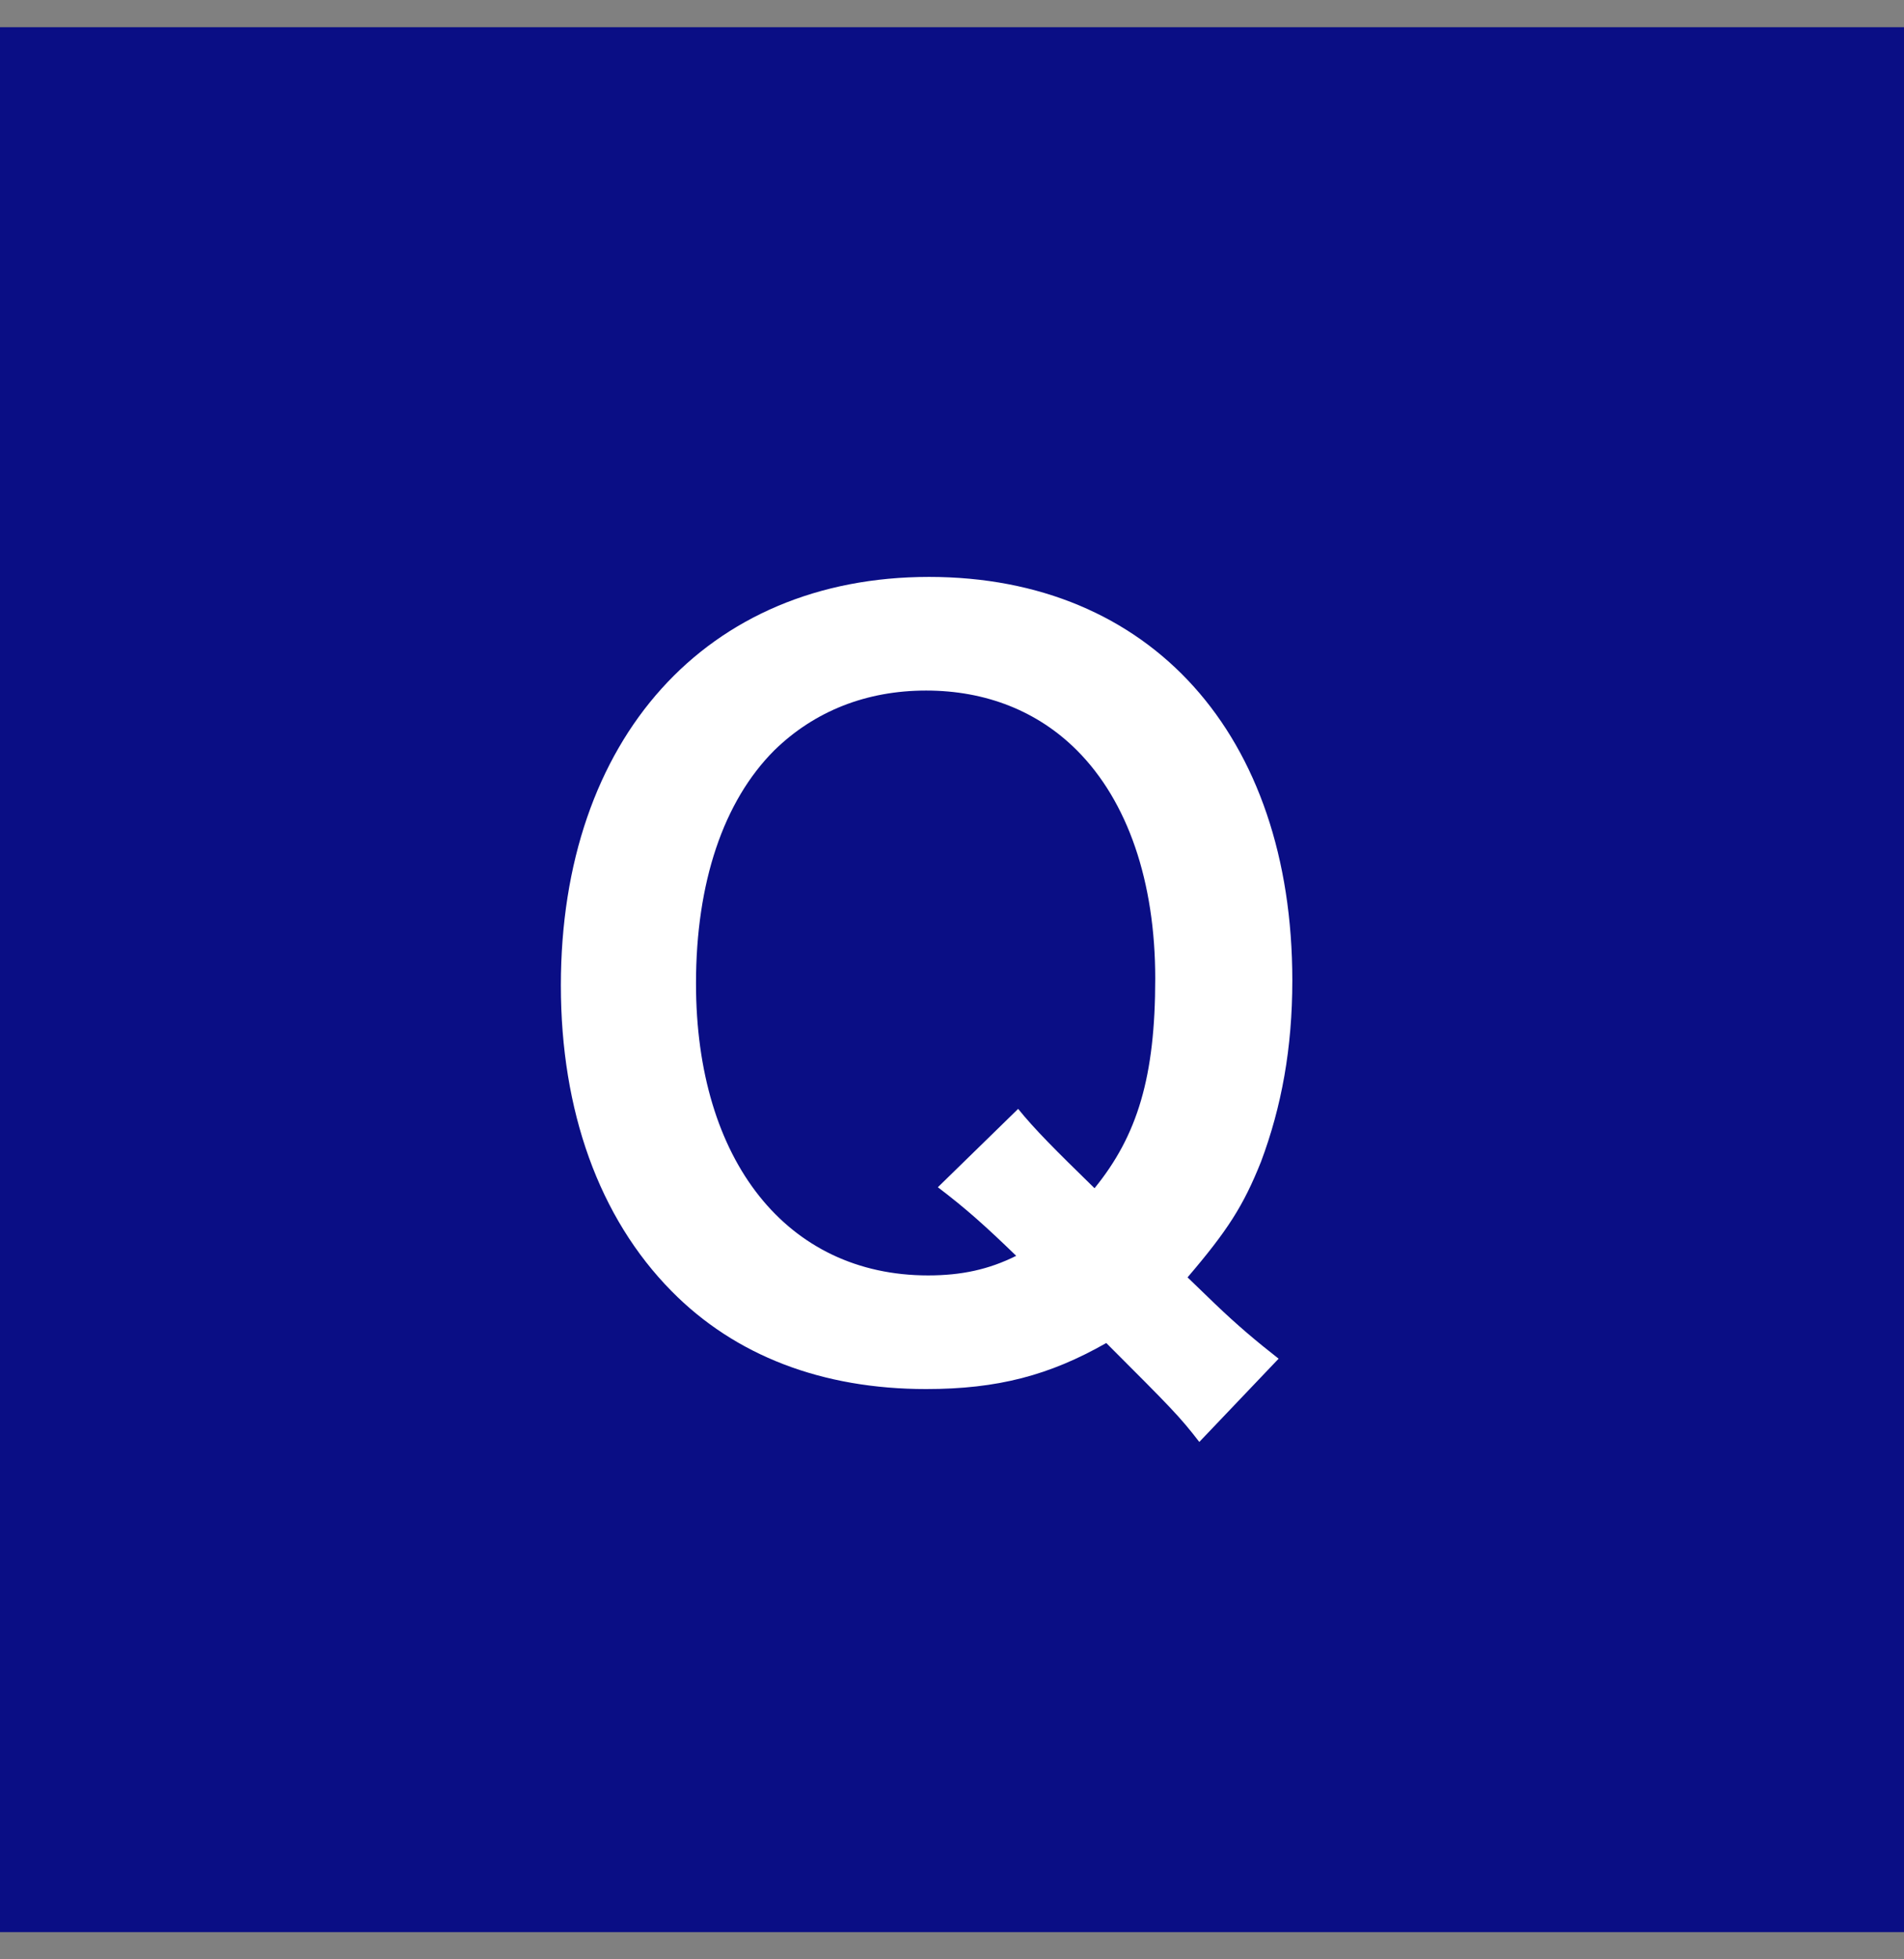 <svg fill="none" height="36" viewBox="0 0 35 36" width="35" xmlns="http://www.w3.org/2000/svg"><rect x="0" y="0" width="35" height="36" fill="#808080" stroke="none"/><path d="M0 .5h35v35H0z" fill="#0a0e85"/><path d="M23.504 24.964l-1.458 1.53c-.36-.468-.522-.63-1.71-1.818-1.044.594-1.998.846-3.312.846-1.908 0-3.51-.612-4.68-1.8-1.332-1.35-2.034-3.312-2.034-5.616 0-4.536 2.682-7.506 6.768-7.506 4.068 0 6.678 2.898 6.678 7.416 0 1.242-.198 2.322-.576 3.33-.324.81-.612 1.26-1.35 2.124l.504.486c.414.396.756.684 1.17 1.008zm-6.264-3.15l1.476-1.44c.306.378.666.738 1.404 1.458.792-.972 1.116-2.052 1.116-3.852 0-1.782-.504-3.258-1.44-4.194-.72-.72-1.674-1.098-2.772-1.098s-2.052.378-2.79 1.098c-.936.936-1.44 2.43-1.44 4.284 0 3.258 1.674 5.364 4.266 5.364.612 0 1.116-.108 1.62-.36-.558-.54-.918-.864-1.44-1.26z" fill="#fff"/></svg>
